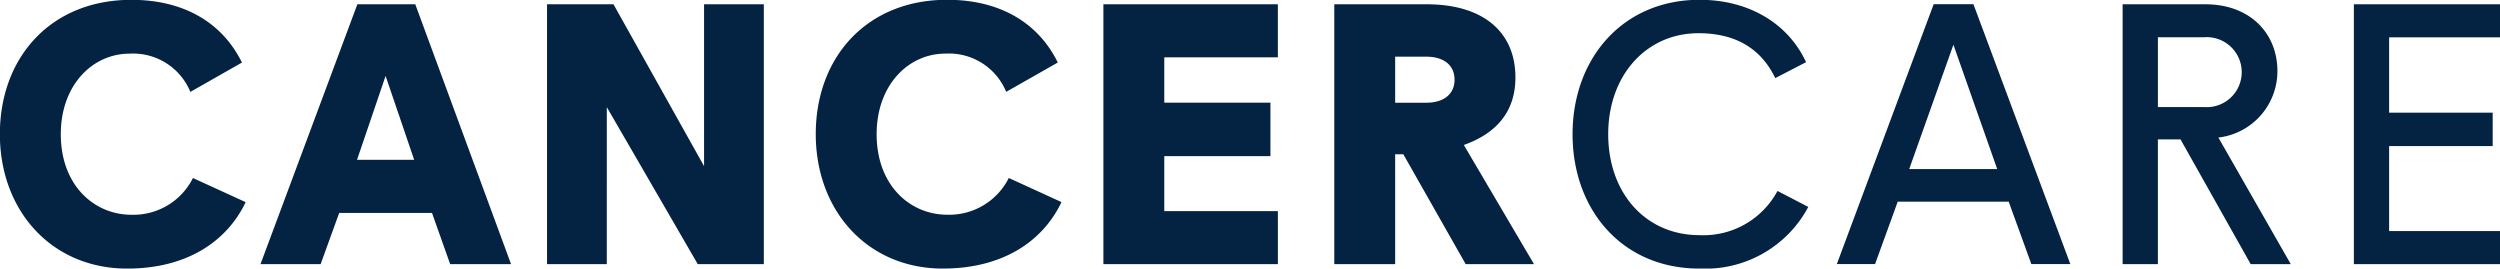 <?xml version="1.0" encoding="UTF-8"?> <svg xmlns="http://www.w3.org/2000/svg" width="226.312" height="24.312" viewBox="0 0 226.312 24.312"><defs><style> .cls-1 { fill: #042242; fill-rule: evenodd; } </style></defs><path id="CANCERCARE_copy" data-name="CANCERCARE copy" class="cls-1" d="M290.269,144.283c5.343,0,9.006-2.42,10.719-6.015l-4.771-2.184a6.026,6.026,0,0,1-5.578,3.326c-3.327,0-6.385-2.621-6.385-7.291,0-4.47,2.89-7.292,6.217-7.292a5.6,5.6,0,0,1,5.511,3.461l4.67-2.655c-1.781-3.629-5.275-5.679-10.013-5.679-7.259,0-11.9,5.175-11.9,12.165C278.743,139.041,283.414,144.283,290.269,144.283Zm20.8-9.846,2.587-7.594,2.588,7.594h-5.175Zm-8.737,9.442h5.444l1.68-4.637h8.4l1.646,4.637h5.511l-8.67-23.522H311.1Zm25.939,0h5.41V129.666l8.233,14.213h5.981V120.357h-5.41v14.652l-8.2-14.652h-6.015v23.522Zm35.852,0.4c5.343,0,9.006-2.42,10.719-6.015l-4.771-2.184a6.027,6.027,0,0,1-5.579,3.326c-3.326,0-6.384-2.621-6.384-7.291,0-4.47,2.89-7.292,6.216-7.292a5.6,5.6,0,0,1,5.511,3.461l4.671-2.655c-1.781-3.629-5.275-5.679-10.014-5.679-7.258,0-11.895,5.175-11.895,12.165C352.6,139.041,357.266,144.283,364.121,144.283Zm14.514-.4h15.793v-4.8H384.146V134.1h9.61v-4.839h-9.61v-4.1h10.282v-4.806H378.635v23.522Zm26.41-14.617V125.1h2.822c1.58,0,2.554.773,2.554,2.084,0,1.277-.941,2.083-2.554,2.083h-2.822Zm-5.511,14.617h5.511v-9.946h0.739l5.645,9.946h6.183l-6.351-10.786c2.924-1.042,4.671-2.991,4.671-6.116,0-4.032-2.823-6.62-8.031-6.62h-8.367v23.522Zm33.063,0.4a10.548,10.548,0,0,0,9.846-5.579l-2.789-1.444a7.6,7.6,0,0,1-7.057,4c-4.873,0-8.266-3.8-8.266-9.14s3.461-9.14,8.165-9.14c3.629,0,5.78,1.612,6.956,4.065l2.789-1.445c-1.546-3.36-5.007-5.645-9.644-5.645-6.956,0-11.492,5.31-11.492,12.165C421.105,138.94,425.574,144.283,432.6,144.283Zm18.983-9.006,4-11.257,3.965,11.257H451.58Zm-6.552,8.6h3.461l2.05-5.645h10.047l2.05,5.645h3.528l-8.77-23.522h-3.6Zm29.064-14.213v-6.318h4.167a3.169,3.169,0,1,1,0,6.318h-4.167ZM470.9,143.879h3.192v-11.29h2.05l6.351,11.29h3.629l-6.553-11.458a6.049,6.049,0,0,0,5.343-6.015c0-3.427-2.486-6.049-6.519-6.049H470.9v23.522Zm20.933,0h13.239v-2.99H495.025v-7.7H504.4V130.17h-9.375v-6.822h10.047v-2.991H491.833v23.522Z" transform="translate(-278.75 -119.969)"></path></svg> 